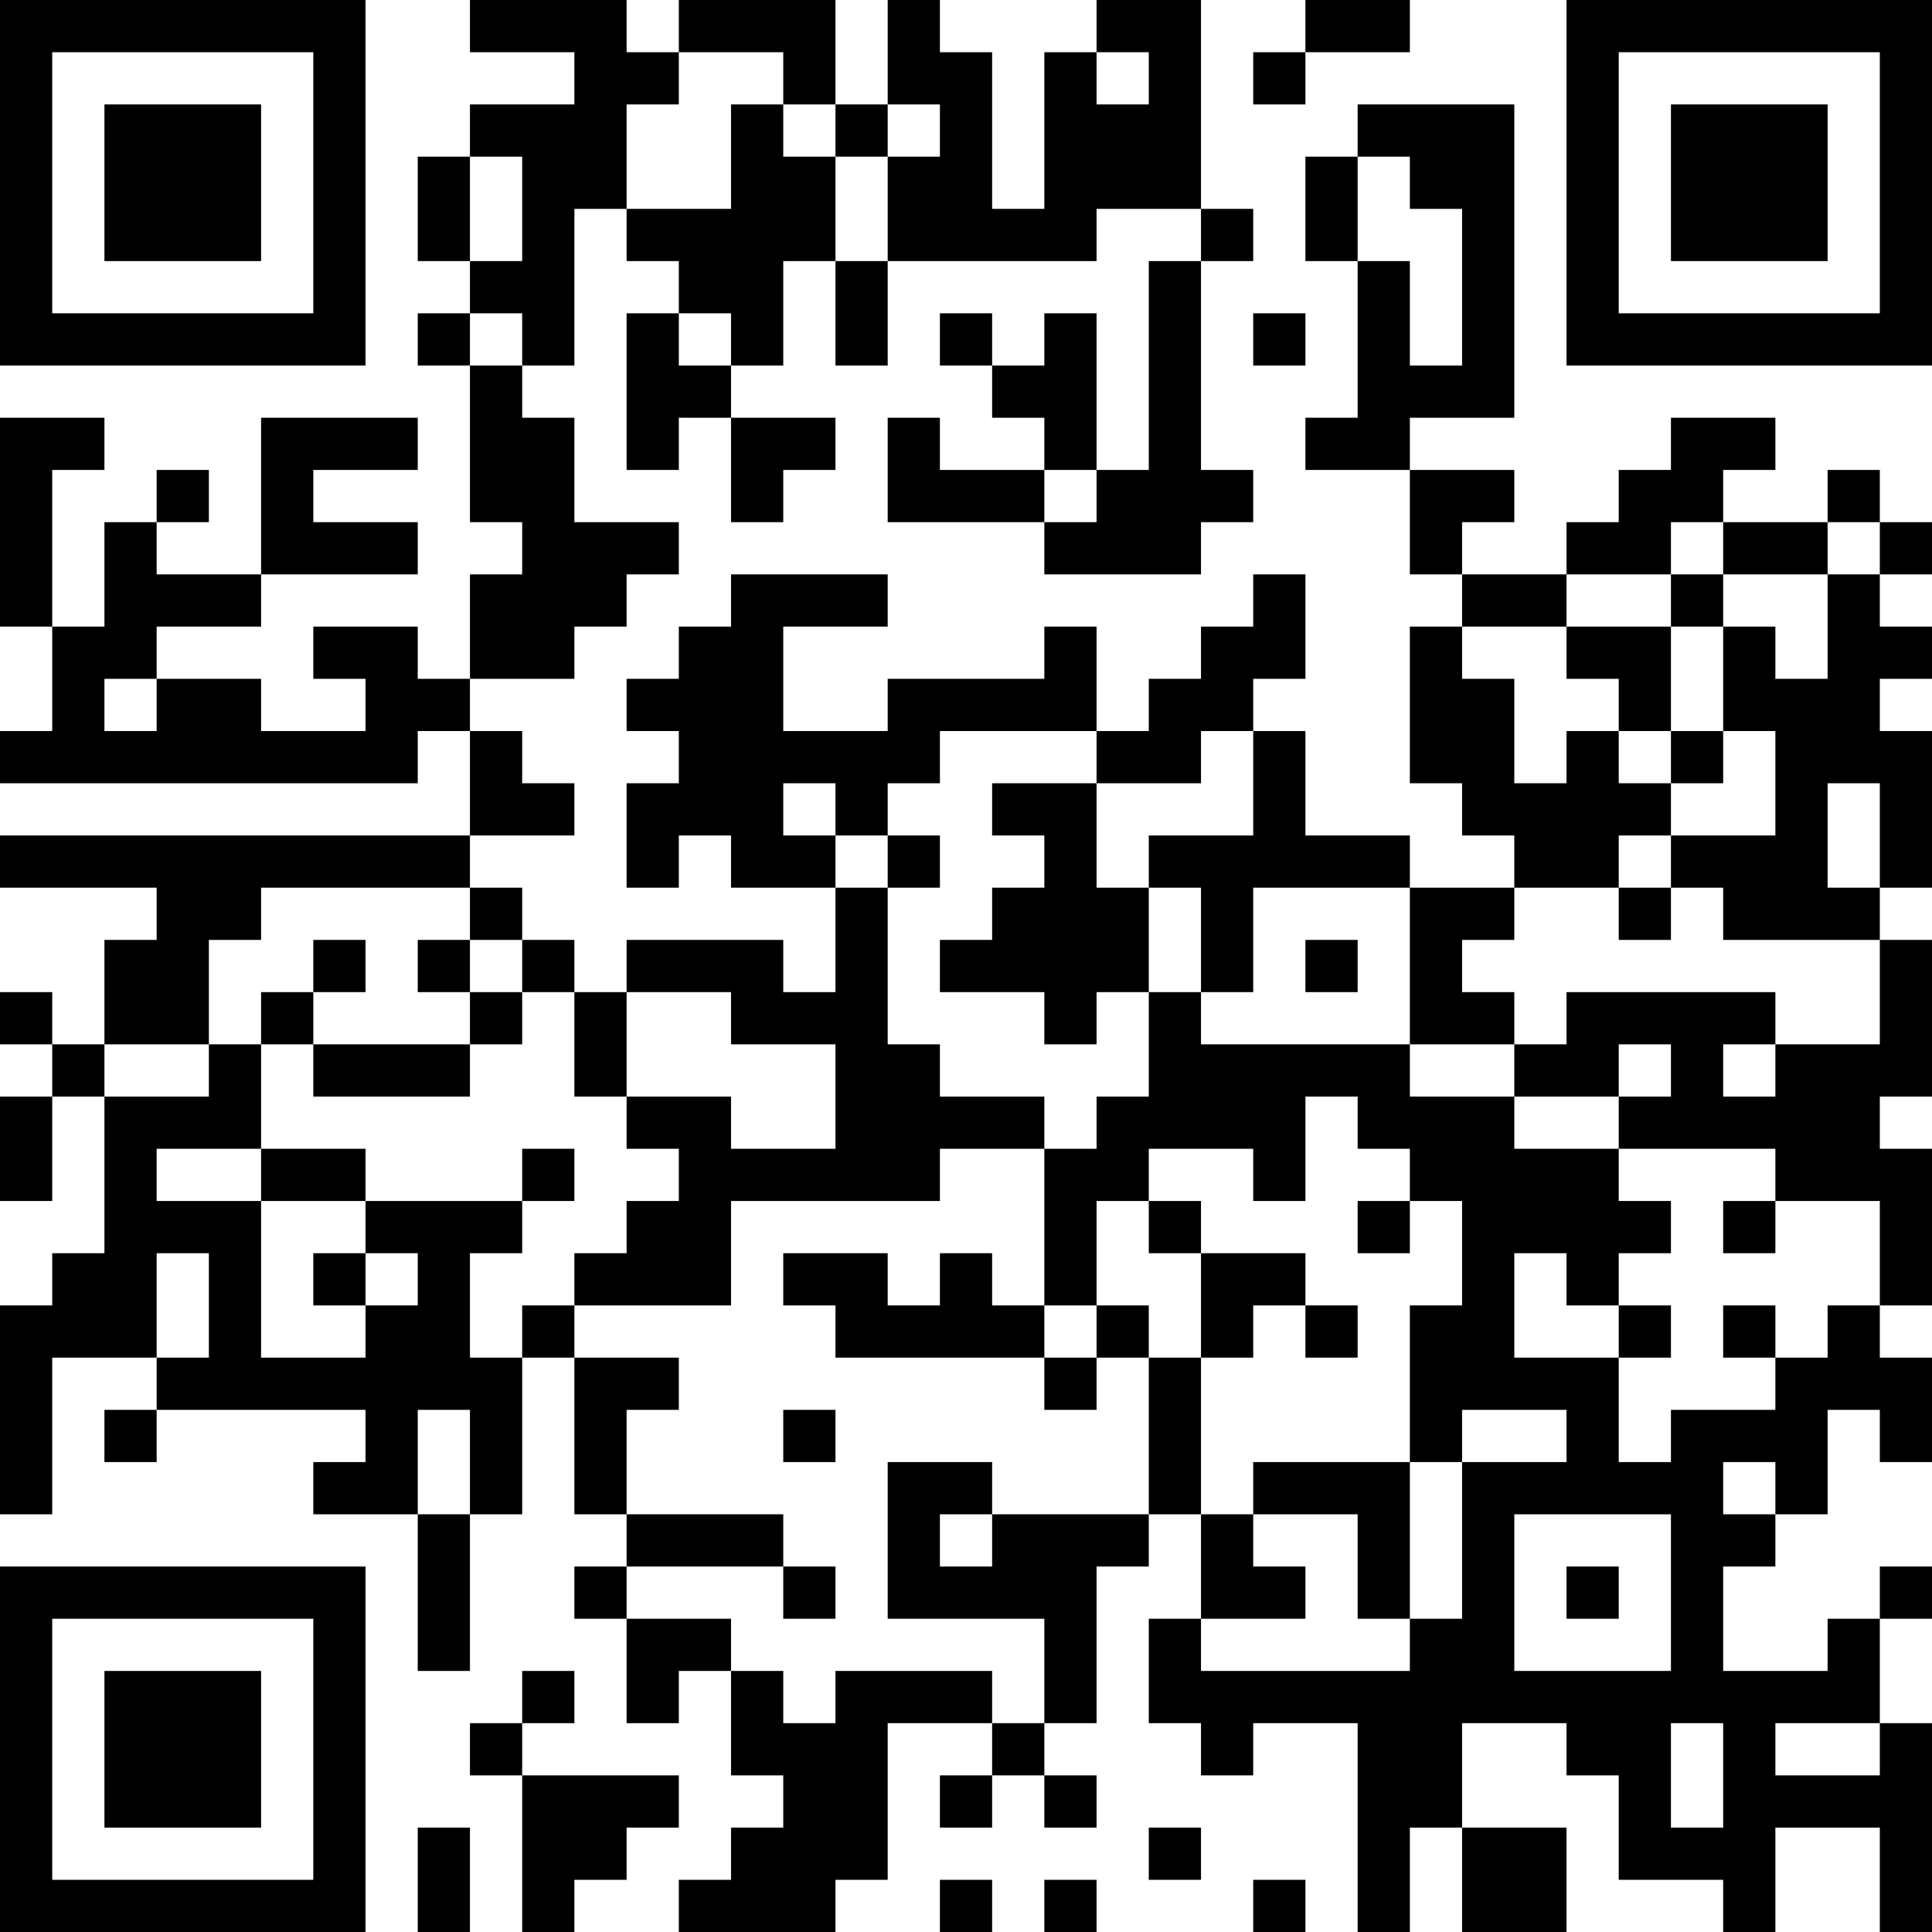 <?xml version="1.0" encoding="UTF-8"?>
<svg xmlns="http://www.w3.org/2000/svg" version="1.1" width="400" height="400" viewBox="0 0 400 400"><rect x="0" y="0" width="400" height="400" fill="#ffffff"/><g transform="scale(10.811)"><g transform="translate(0,0)"><path fill-rule="evenodd" d="M9 0L9 1L11 1L11 2L9 2L9 3L8 3L8 5L9 5L9 6L8 6L8 7L9 7L9 10L10 10L10 11L9 11L9 13L8 13L8 12L6 12L6 13L7 13L7 14L5 14L5 13L3 13L3 12L5 12L5 11L8 11L8 10L6 10L6 9L8 9L8 8L5 8L5 11L3 11L3 10L4 10L4 9L3 9L3 10L2 10L2 12L1 12L1 9L2 9L2 8L0 8L0 12L1 12L1 14L0 14L0 15L8 15L8 14L9 14L9 16L0 16L0 17L3 17L3 18L2 18L2 20L1 20L1 19L0 19L0 20L1 20L1 21L0 21L0 23L1 23L1 21L2 21L2 24L1 24L1 25L0 25L0 29L1 29L1 26L3 26L3 27L2 27L2 28L3 28L3 27L7 27L7 28L6 28L6 29L8 29L8 32L9 32L9 29L10 29L10 26L11 26L11 29L12 29L12 30L11 30L11 31L12 31L12 33L13 33L13 32L14 32L14 34L15 34L15 35L14 35L14 36L13 36L13 37L16 37L16 36L17 36L17 33L19 33L19 34L18 34L18 35L19 35L19 34L20 34L20 35L21 35L21 34L20 34L20 33L21 33L21 30L22 30L22 29L23 29L23 31L22 31L22 33L23 33L23 34L24 34L24 33L26 33L26 37L27 37L27 35L28 35L28 37L30 37L30 35L28 35L28 33L30 33L30 34L31 34L31 36L33 36L33 37L34 37L34 35L36 35L36 37L37 37L37 33L36 33L36 31L37 31L37 30L36 30L36 31L35 31L35 32L33 32L33 30L34 30L34 29L35 29L35 27L36 27L36 28L37 28L37 26L36 26L36 25L37 25L37 22L36 22L36 21L37 21L37 18L36 18L36 17L37 17L37 14L36 14L36 13L37 13L37 12L36 12L36 11L37 11L37 10L36 10L36 9L35 9L35 10L33 10L33 9L34 9L34 8L32 8L32 9L31 9L31 10L30 10L30 11L28 11L28 10L29 10L29 9L27 9L27 8L29 8L29 2L26 2L26 3L25 3L25 5L26 5L26 8L25 8L25 9L27 9L27 11L28 11L28 12L27 12L27 15L28 15L28 16L29 16L29 17L27 17L27 16L25 16L25 14L24 14L24 13L25 13L25 11L24 11L24 12L23 12L23 13L22 13L22 14L21 14L21 12L20 12L20 13L17 13L17 14L15 14L15 12L17 12L17 11L14 11L14 12L13 12L13 13L12 13L12 14L13 14L13 15L12 15L12 17L13 17L13 16L14 16L14 17L16 17L16 19L15 19L15 18L12 18L12 19L11 19L11 18L10 18L10 17L9 17L9 16L11 16L11 15L10 15L10 14L9 14L9 13L11 13L11 12L12 12L12 11L13 11L13 10L11 10L11 8L10 8L10 7L11 7L11 4L12 4L12 5L13 5L13 6L12 6L12 9L13 9L13 8L14 8L14 10L15 10L15 9L16 9L16 8L14 8L14 7L15 7L15 5L16 5L16 7L17 7L17 5L21 5L21 4L23 4L23 5L22 5L22 9L21 9L21 6L20 6L20 7L19 7L19 6L18 6L18 7L19 7L19 8L20 8L20 9L18 9L18 8L17 8L17 10L20 10L20 11L23 11L23 10L24 10L24 9L23 9L23 5L24 5L24 4L23 4L23 0L21 0L21 1L20 1L20 4L19 4L19 1L18 1L18 0L17 0L17 2L16 2L16 0L13 0L13 1L12 1L12 0ZM25 0L25 1L24 1L24 2L25 2L25 1L27 1L27 0ZM13 1L13 2L12 2L12 4L14 4L14 2L15 2L15 3L16 3L16 5L17 5L17 3L18 3L18 2L17 2L17 3L16 3L16 2L15 2L15 1ZM21 1L21 2L22 2L22 1ZM9 3L9 5L10 5L10 3ZM26 3L26 5L27 5L27 7L28 7L28 4L27 4L27 3ZM9 6L9 7L10 7L10 6ZM13 6L13 7L14 7L14 6ZM24 6L24 7L25 7L25 6ZM20 9L20 10L21 10L21 9ZM32 10L32 11L30 11L30 12L28 12L28 13L29 13L29 15L30 15L30 14L31 14L31 15L32 15L32 16L31 16L31 17L29 17L29 18L28 18L28 19L29 19L29 20L27 20L27 17L24 17L24 19L23 19L23 17L22 17L22 16L24 16L24 14L23 14L23 15L21 15L21 14L18 14L18 15L17 15L17 16L16 16L16 15L15 15L15 16L16 16L16 17L17 17L17 20L18 20L18 21L20 21L20 22L18 22L18 23L14 23L14 25L11 25L11 24L12 24L12 23L13 23L13 22L12 22L12 21L14 21L14 22L16 22L16 20L14 20L14 19L12 19L12 21L11 21L11 19L10 19L10 18L9 18L9 17L5 17L5 18L4 18L4 20L2 20L2 21L4 21L4 20L5 20L5 22L3 22L3 23L5 23L5 26L7 26L7 25L8 25L8 24L7 24L7 23L10 23L10 24L9 24L9 26L10 26L10 25L11 25L11 26L13 26L13 27L12 27L12 29L15 29L15 30L12 30L12 31L14 31L14 32L15 32L15 33L16 33L16 32L19 32L19 33L20 33L20 31L17 31L17 28L19 28L19 29L18 29L18 30L19 30L19 29L22 29L22 26L23 26L23 29L24 29L24 30L25 30L25 31L23 31L23 32L27 32L27 31L28 31L28 28L30 28L30 27L28 27L28 28L27 28L27 25L28 25L28 23L27 23L27 22L26 22L26 21L25 21L25 23L24 23L24 22L22 22L22 23L21 23L21 25L20 25L20 22L21 22L21 21L22 21L22 19L23 19L23 20L27 20L27 21L29 21L29 22L31 22L31 23L32 23L32 24L31 24L31 25L30 25L30 24L29 24L29 26L31 26L31 28L32 28L32 27L34 27L34 26L35 26L35 25L36 25L36 23L34 23L34 22L31 22L31 21L32 21L32 20L31 20L31 21L29 21L29 20L30 20L30 19L34 19L34 20L33 20L33 21L34 21L34 20L36 20L36 18L33 18L33 17L32 17L32 16L34 16L34 14L33 14L33 12L34 12L34 13L35 13L35 11L36 11L36 10L35 10L35 11L33 11L33 10ZM32 11L32 12L30 12L30 13L31 13L31 14L32 14L32 15L33 15L33 14L32 14L32 12L33 12L33 11ZM2 13L2 14L3 14L3 13ZM19 15L19 16L20 16L20 17L19 17L19 18L18 18L18 19L20 19L20 20L21 20L21 19L22 19L22 17L21 17L21 15ZM35 15L35 17L36 17L36 15ZM17 16L17 17L18 17L18 16ZM31 17L31 18L32 18L32 17ZM6 18L6 19L5 19L5 20L6 20L6 21L9 21L9 20L10 20L10 19L9 19L9 18L8 18L8 19L9 19L9 20L6 20L6 19L7 19L7 18ZM25 18L25 19L26 19L26 18ZM5 22L5 23L7 23L7 22ZM10 22L10 23L11 23L11 22ZM22 23L22 24L23 24L23 26L24 26L24 25L25 25L25 26L26 26L26 25L25 25L25 24L23 24L23 23ZM26 23L26 24L27 24L27 23ZM33 23L33 24L34 24L34 23ZM3 24L3 26L4 26L4 24ZM6 24L6 25L7 25L7 24ZM15 24L15 25L16 25L16 26L20 26L20 27L21 27L21 26L22 26L22 25L21 25L21 26L20 26L20 25L19 25L19 24L18 24L18 25L17 25L17 24ZM31 25L31 26L32 26L32 25ZM33 25L33 26L34 26L34 25ZM8 27L8 29L9 29L9 27ZM15 27L15 28L16 28L16 27ZM24 28L24 29L26 29L26 31L27 31L27 28ZM33 28L33 29L34 29L34 28ZM29 29L29 32L32 32L32 29ZM15 30L15 31L16 31L16 30ZM30 30L30 31L31 31L31 30ZM10 32L10 33L9 33L9 34L10 34L10 37L11 37L11 36L12 36L12 35L13 35L13 34L10 34L10 33L11 33L11 32ZM32 33L32 35L33 35L33 33ZM34 33L34 34L36 34L36 33ZM8 35L8 37L9 37L9 35ZM22 35L22 36L23 36L23 35ZM18 36L18 37L19 37L19 36ZM20 36L20 37L21 37L21 36ZM24 36L24 37L25 37L25 36ZM0 0L0 7L7 7L7 0ZM1 1L1 6L6 6L6 1ZM2 2L2 5L5 5L5 2ZM30 0L30 7L37 7L37 0ZM31 1L31 6L36 6L36 1ZM32 2L32 5L35 5L35 2ZM0 30L0 37L7 37L7 30ZM1 31L1 36L6 36L6 31ZM2 32L2 35L5 35L5 32Z" fill="#000000"/></g></g></svg>
